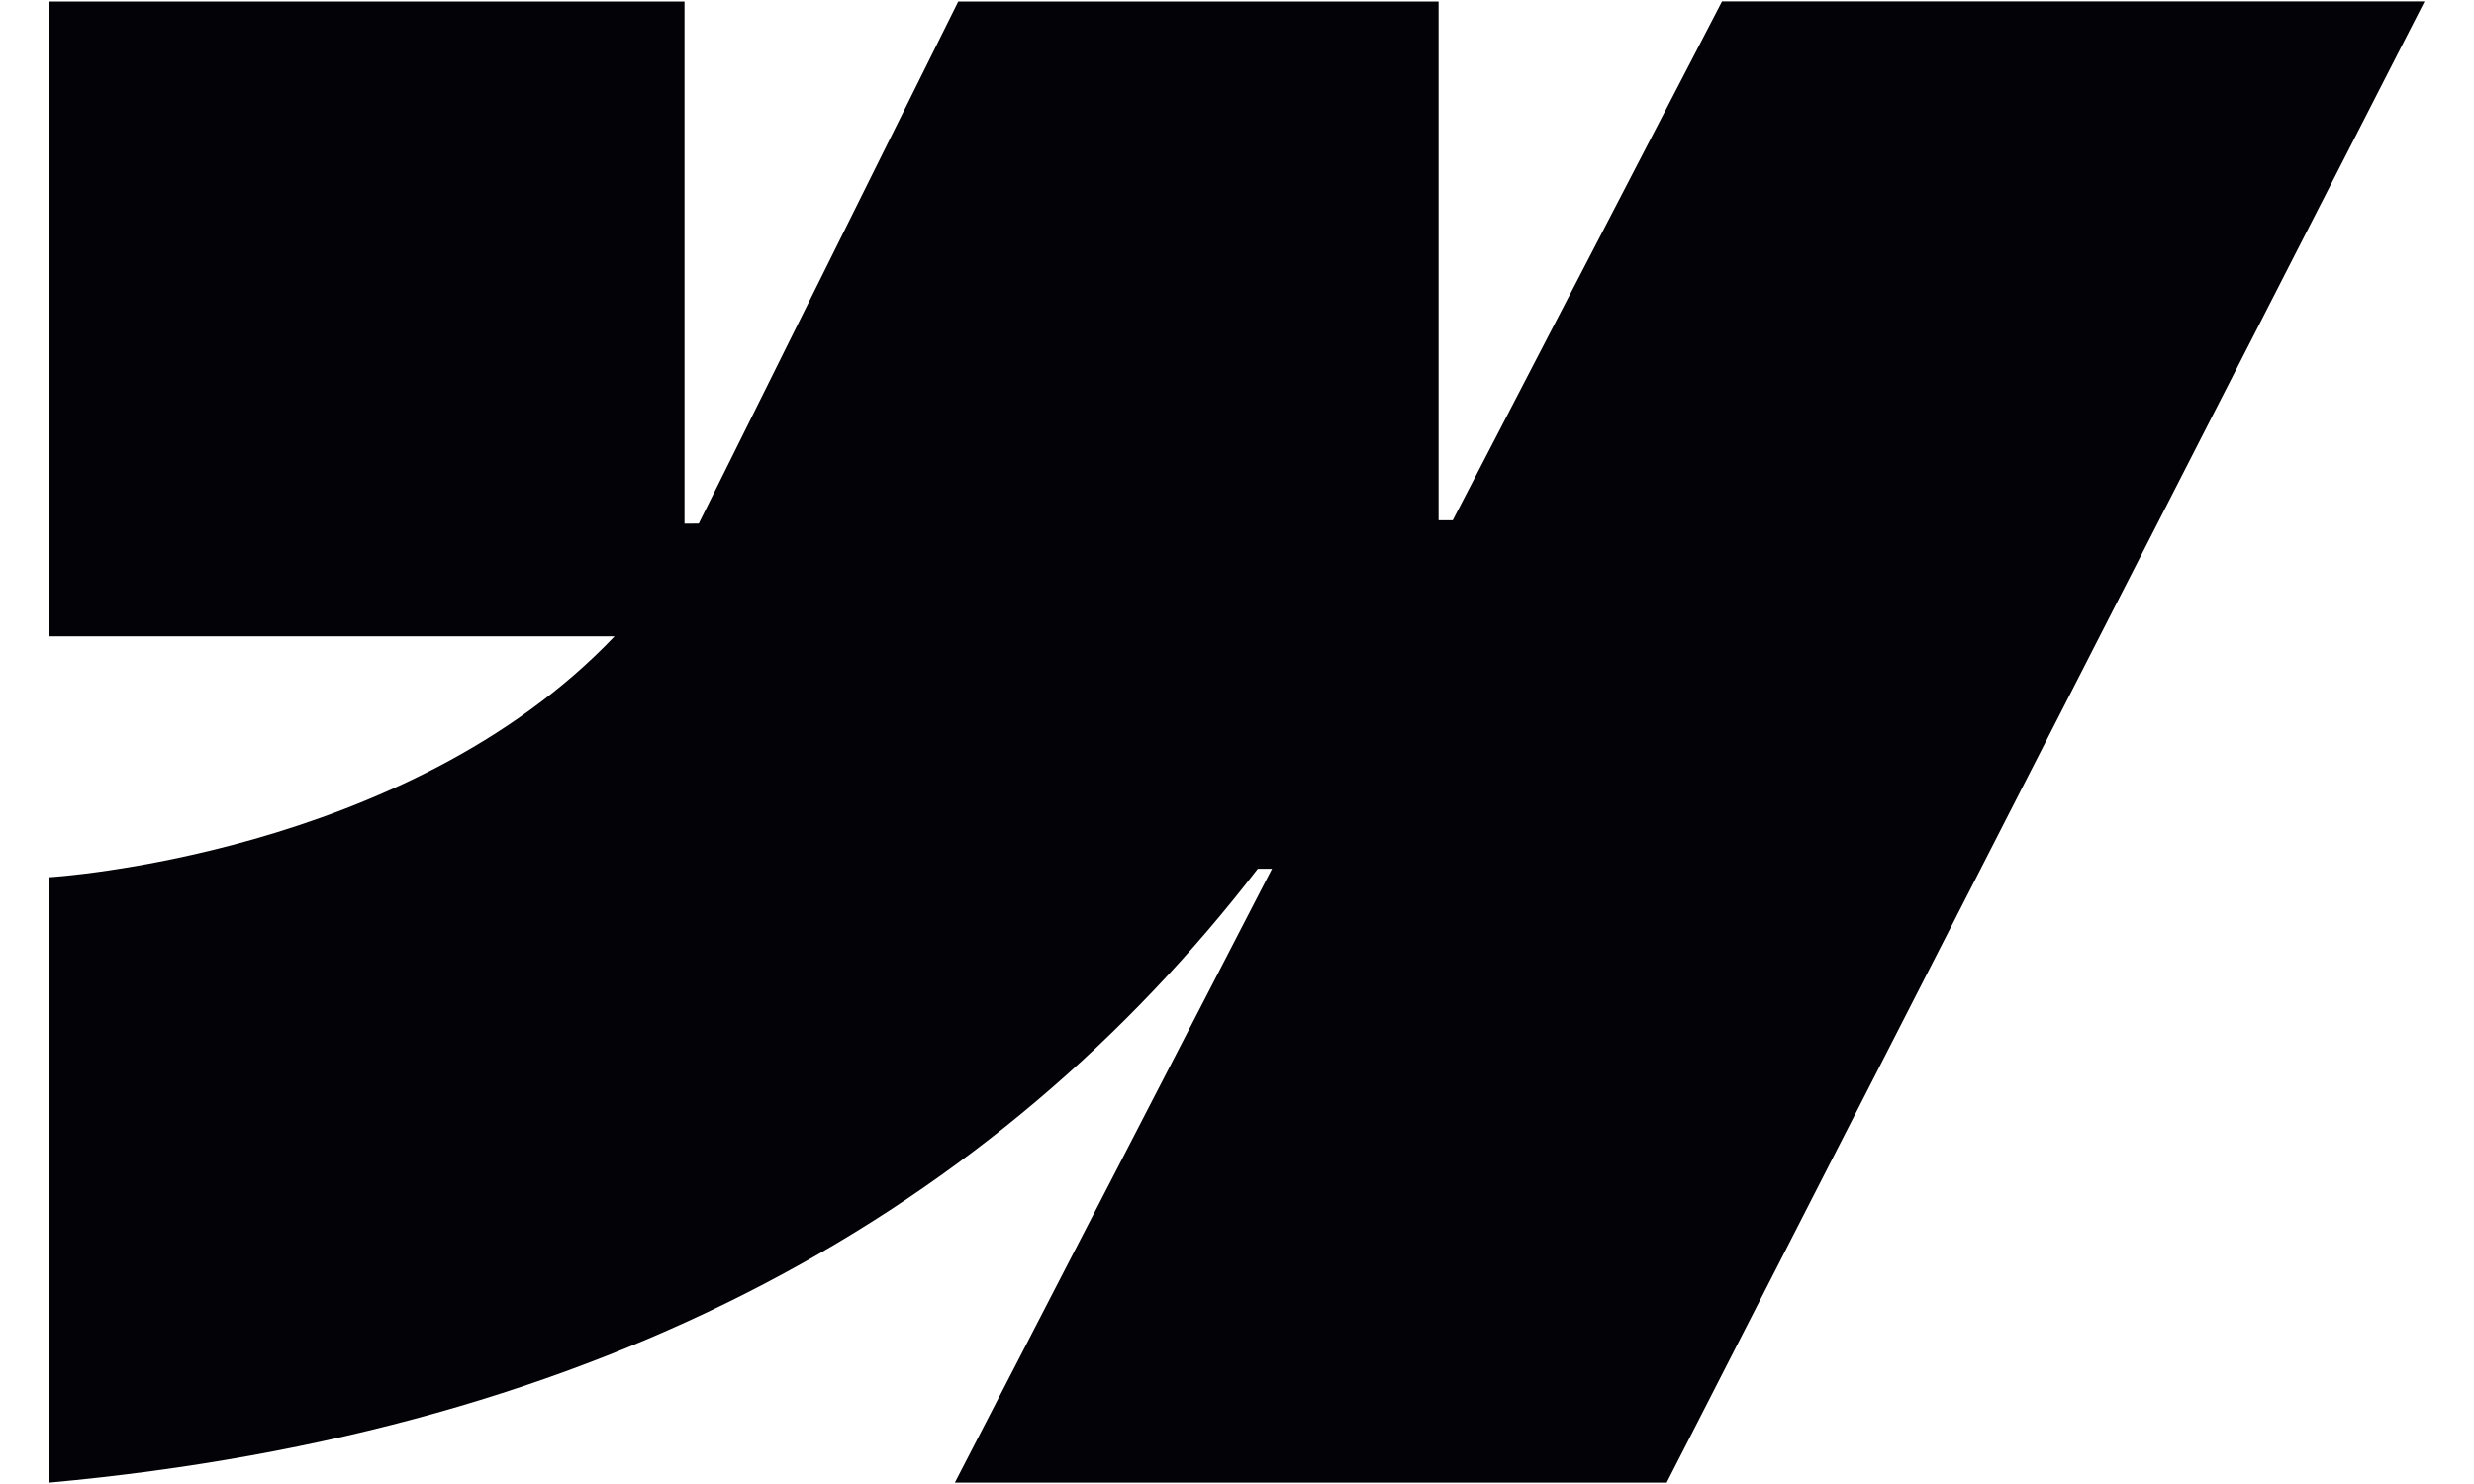<svg width="25" height="15" viewBox="0 0 25 15" fill="none" xmlns="http://www.w3.org/2000/svg">
<path fill-rule="evenodd" clip-rule="evenodd" d="M24.5 0.014L16.842 14.986H9.649L12.854 8.781H12.71C10.066 12.213 6.121 14.472 0.5 14.986V8.867C0.5 8.867 4.096 8.654 6.21 6.432H0.5V0.015H6.917V5.293L7.061 5.292L9.683 0.015H14.537V5.259L14.68 5.259L17.401 0.014H24.5Z" fill="#030207"/>
</svg>

